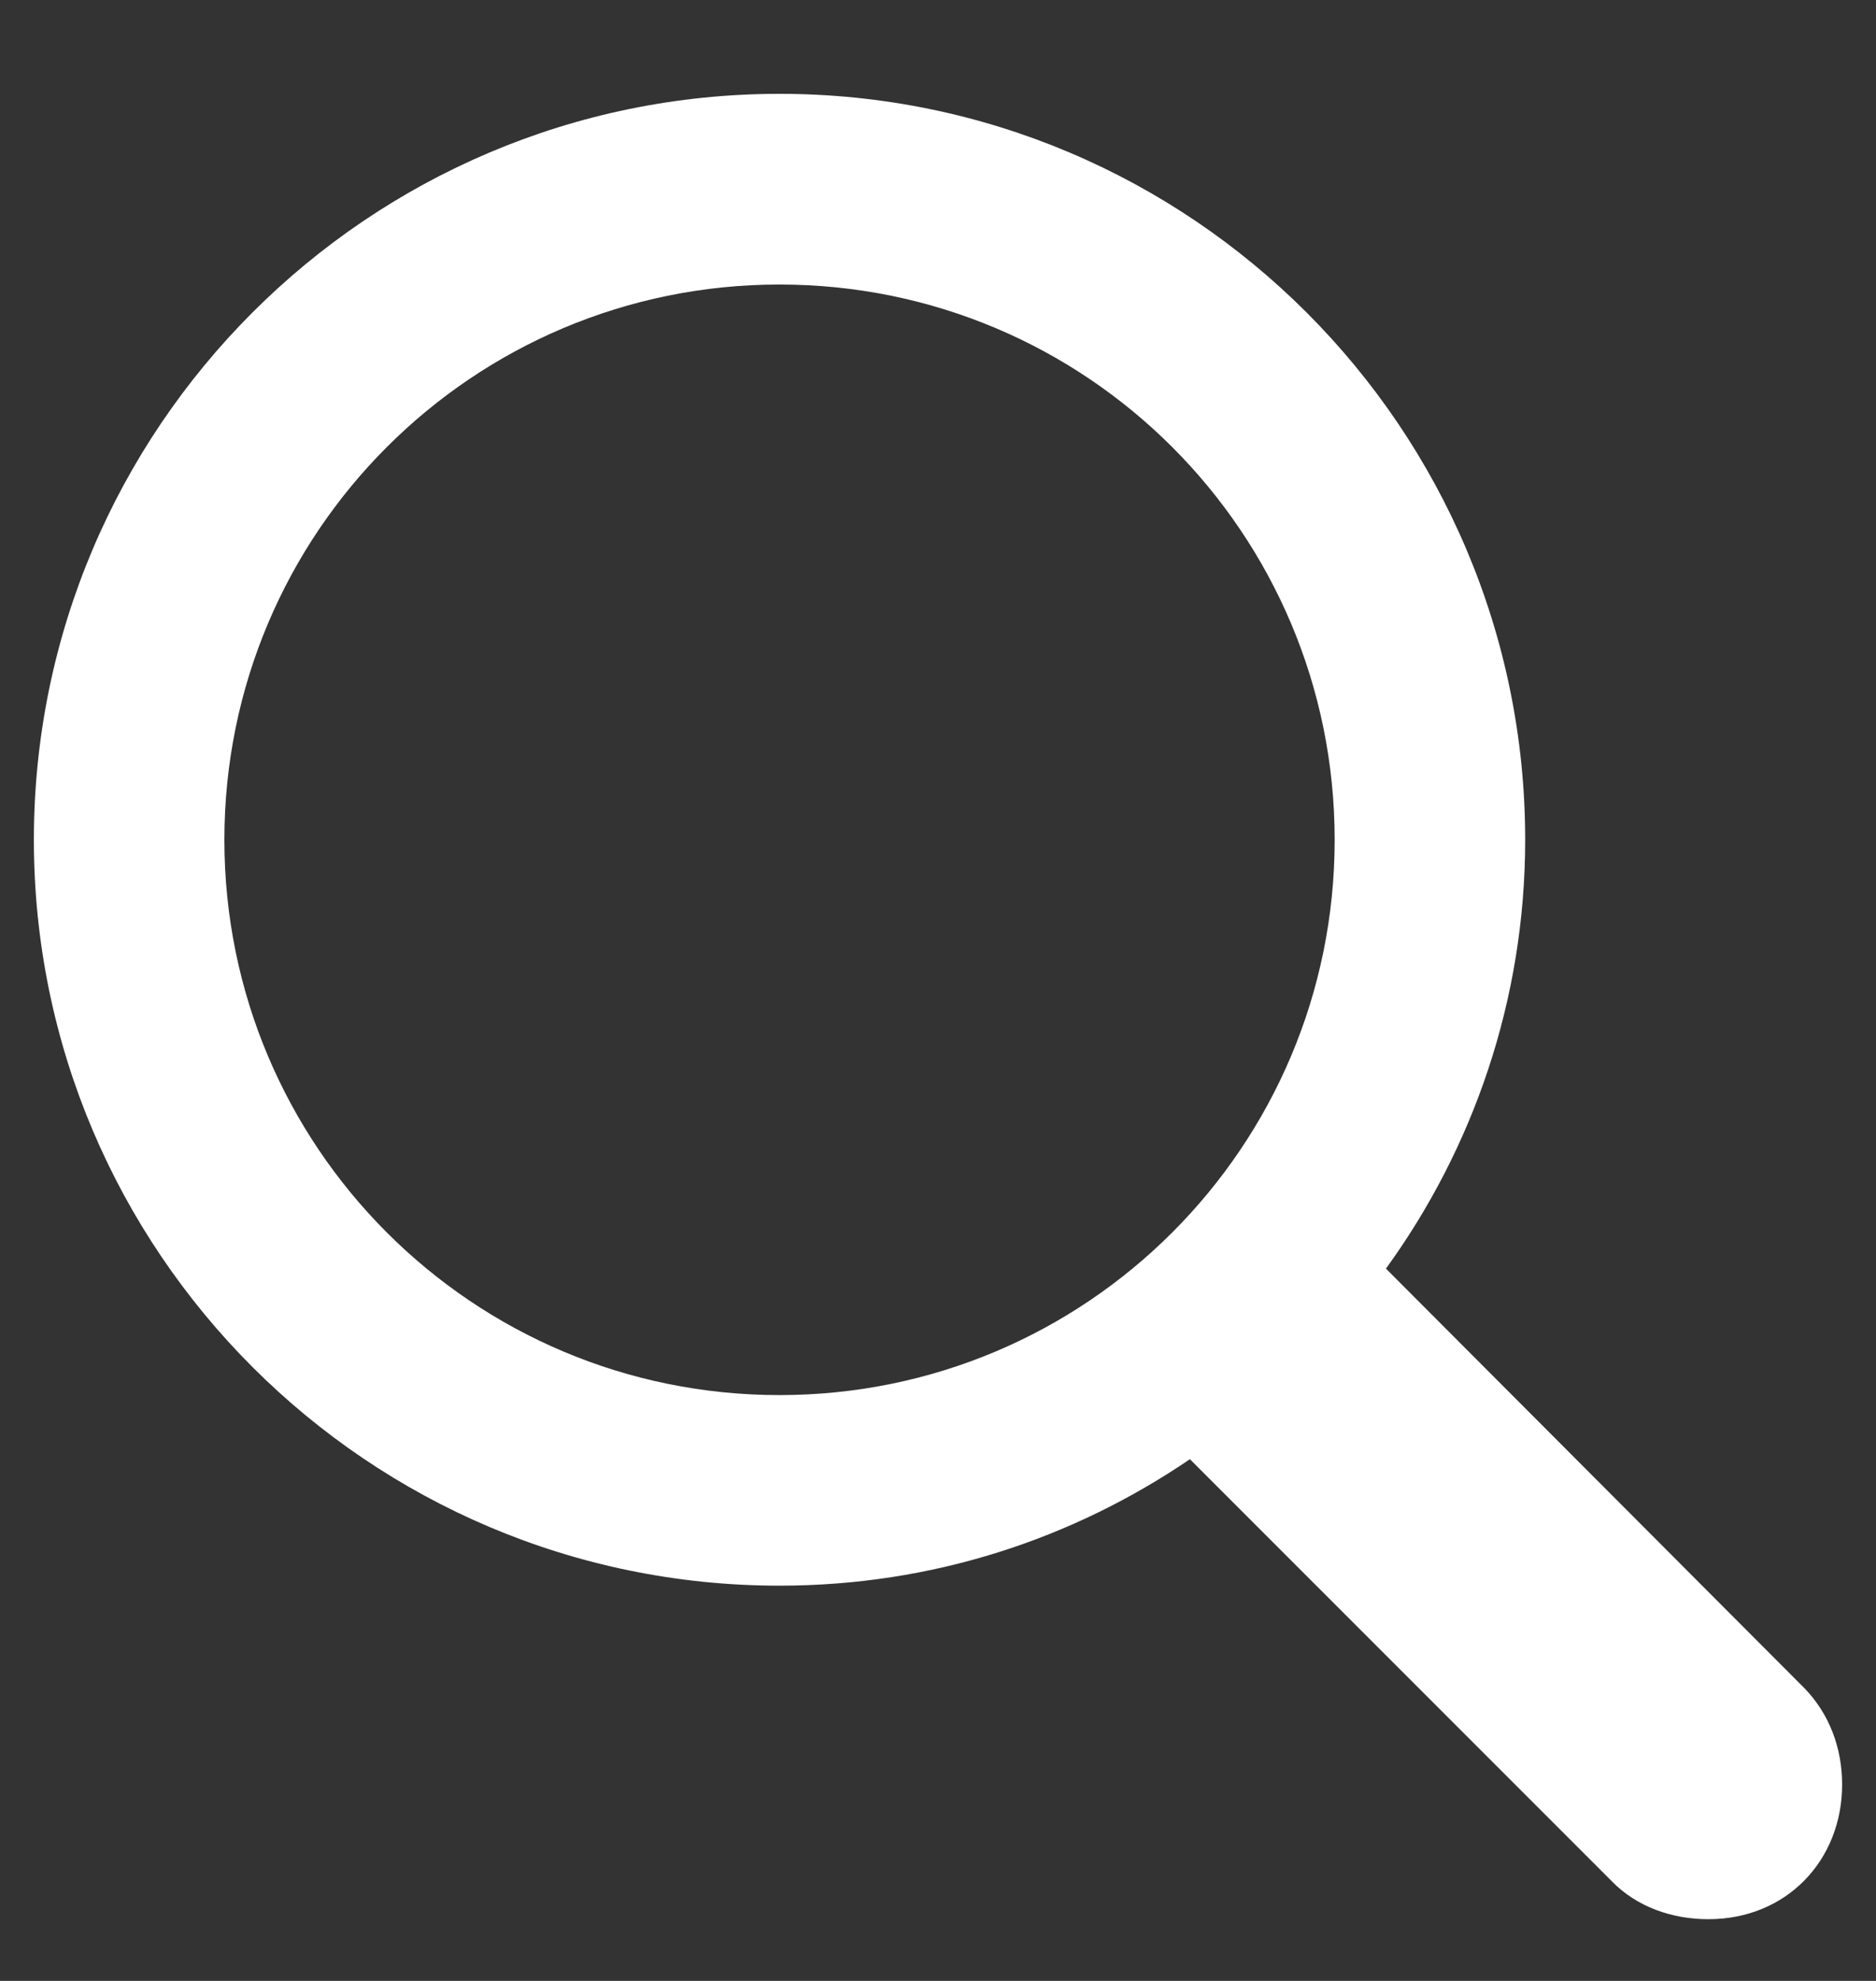 <svg width="18" height="19" viewBox="0 0 18 19" fill="none" xmlns="http://www.w3.org/2000/svg">
<rect x="0" y="0" width="18" height="19" fill="#333333" stroke="none"/>
<path d="M0.325 8.055C0.325 4.108 3.533 0.9 7.479 0.9C11.426 0.9 14.634 4.108 14.634 8.055C14.634 9.593 14.133 11.017 13.298 12.168L17.314 16.193C17.552 16.439 17.675 16.765 17.675 17.116C17.675 17.846 17.139 18.408 16.392 18.408C16.049 18.408 15.706 18.294 15.46 18.039L11.417 13.996C10.292 14.761 8.947 15.209 7.479 15.209C3.533 15.209 0.325 12.001 0.325 8.055ZM2.153 8.055C2.153 10.999 4.535 13.381 7.479 13.381C10.424 13.381 12.806 10.999 12.806 8.055C12.806 5.11 10.424 2.729 7.479 2.729C4.535 2.729 2.153 5.11 2.153 8.055Z" fill="white"/>
</svg>
